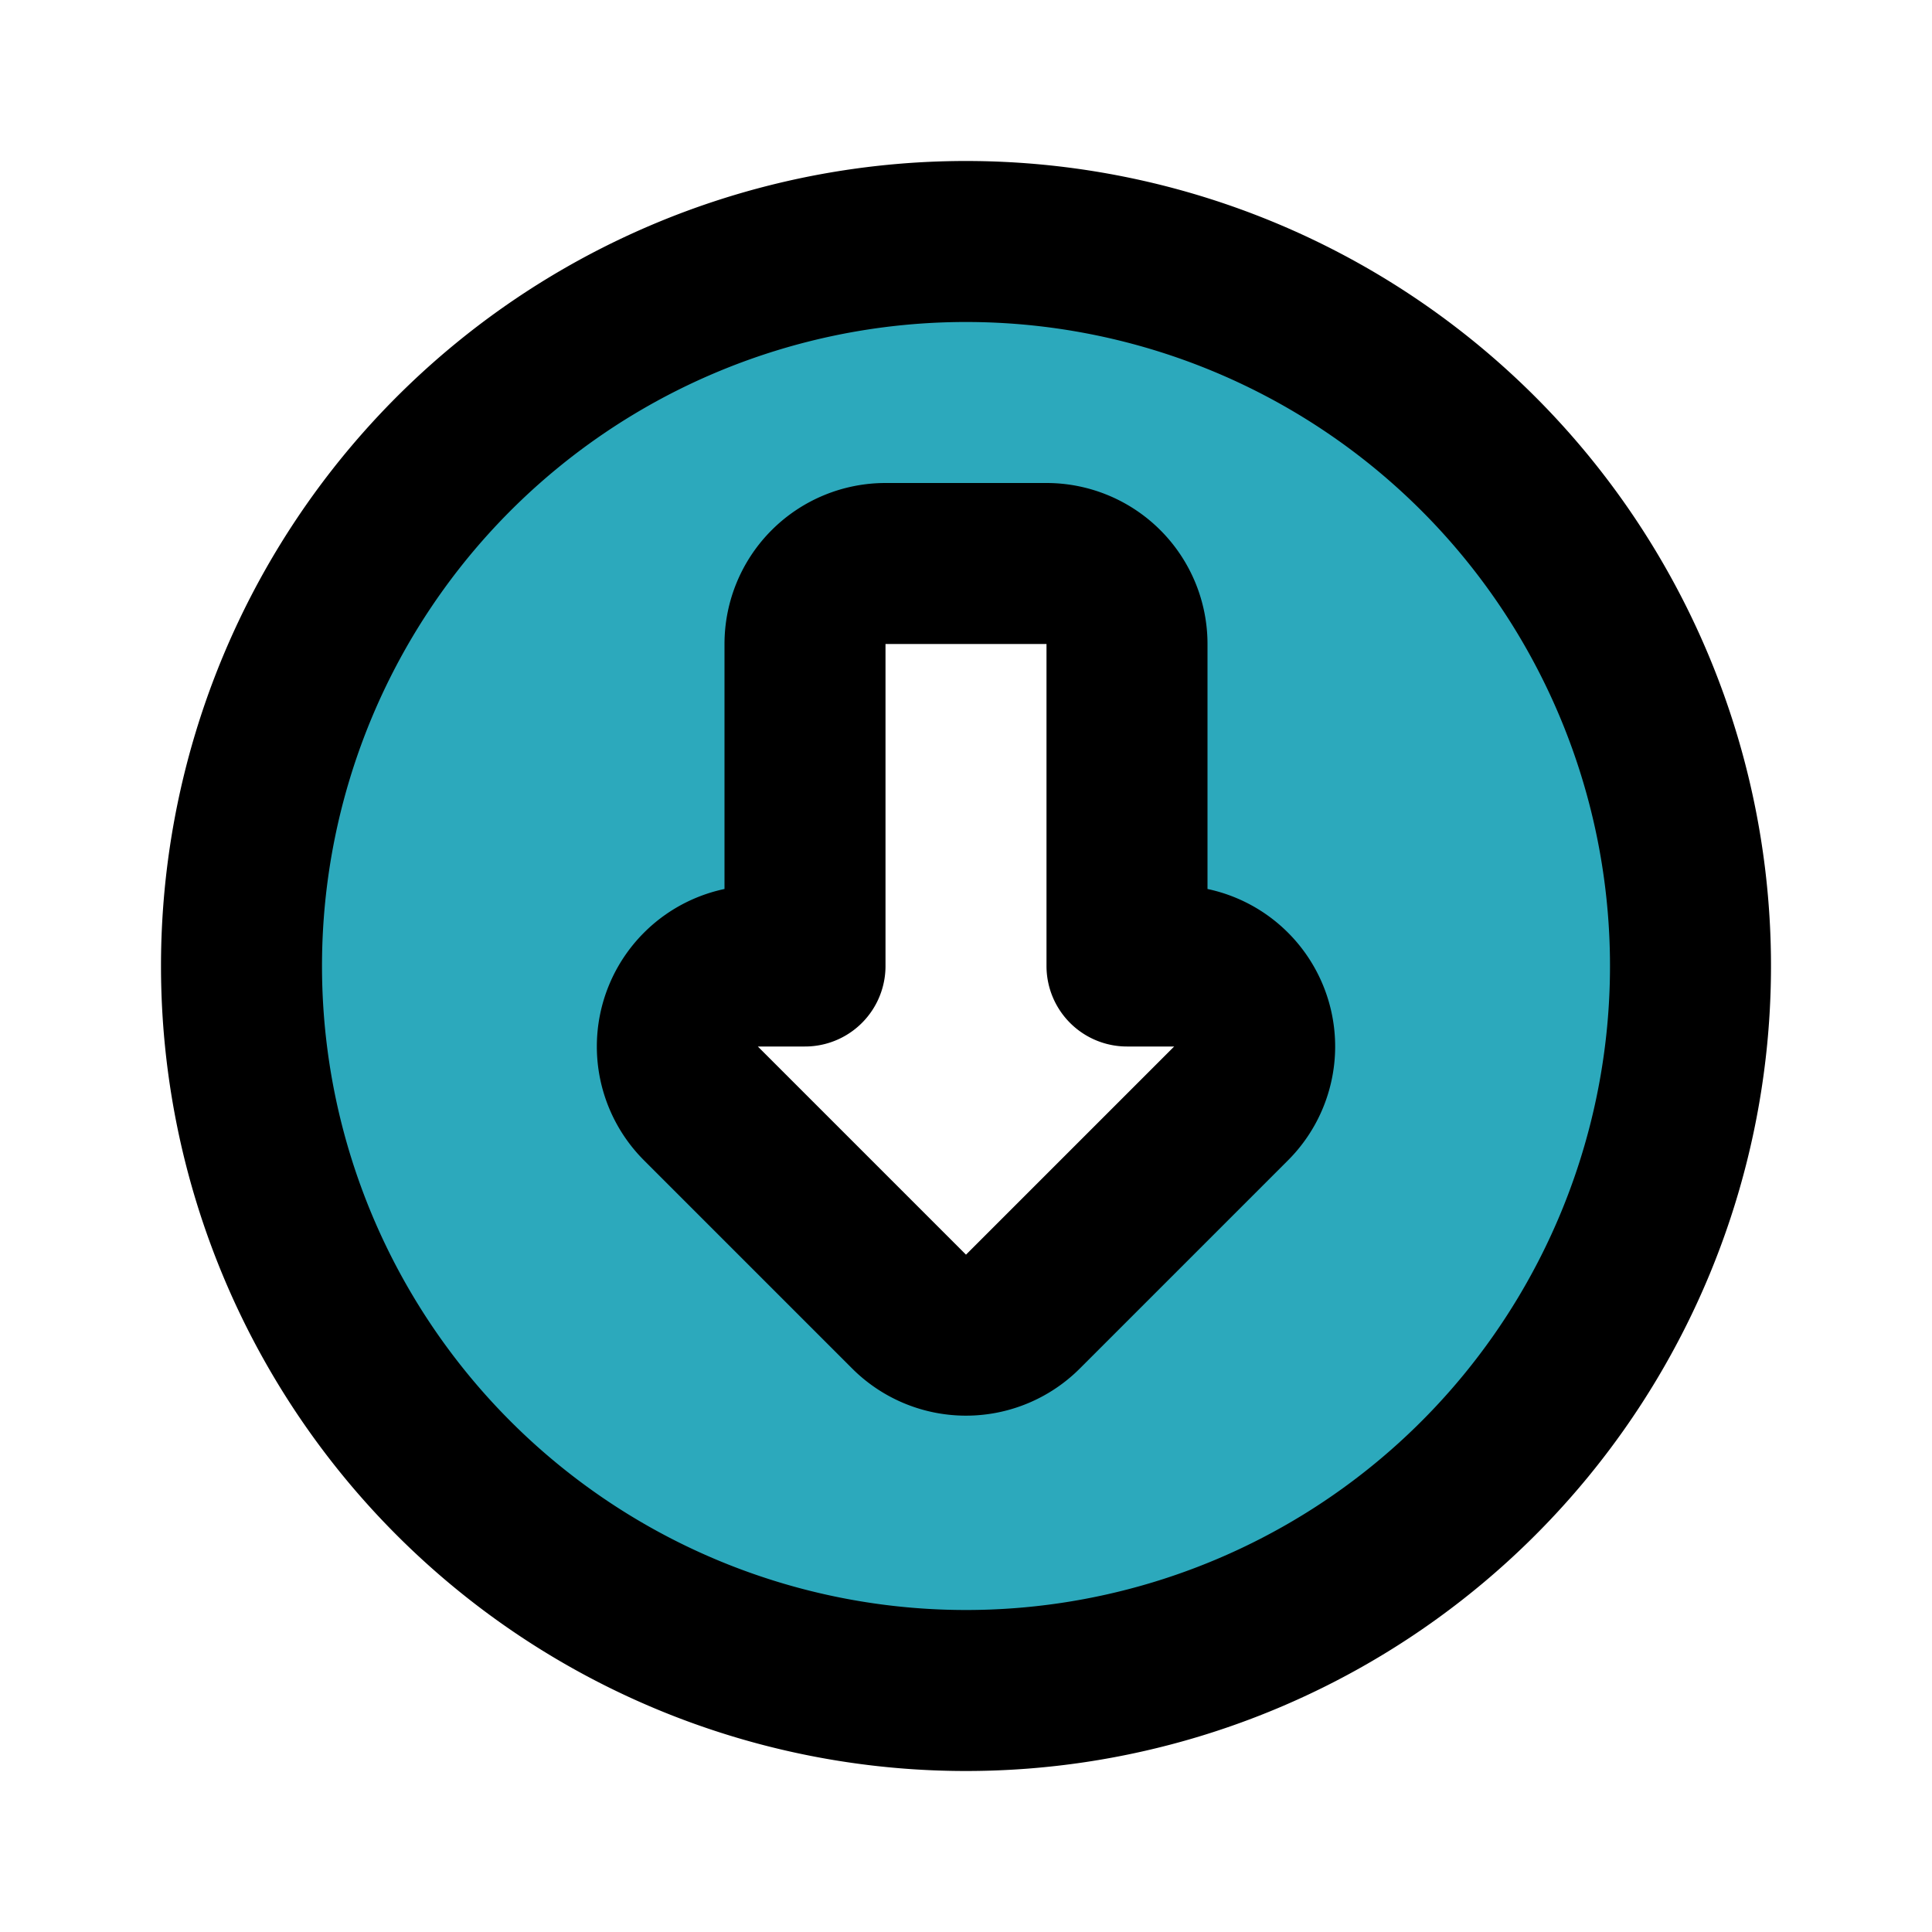 <?xml version="1.0" encoding="utf-8"?><!-- Скачано с сайта svg4.ru / Downloaded from svg4.ru -->
<svg fill="#000000" width="800px" height="800px" viewBox="0 0 24 24" id="down-alt-circle" data-name="Flat Line" xmlns="http://www.w3.org/2000/svg" class="icon flat-line"><path id="secondary" d="M12,21a9,9,0,1,0-9-9A9,9,0,0,0,12,21ZM9.41,12H10V8a1,1,0,0,1,1-1h2a1,1,0,0,1,1,1v4h.59a1,1,0,0,1,.7,1.71l-2.58,2.58a1,1,0,0,1-1.42,0L8.71,13.71A1,1,0,0,1,9.41,12Z" style="fill: rgb(44, 169, 188); stroke-width: 2;"></path><path id="primary" d="M9.41,12H10V8a1,1,0,0,1,1-1h2a1,1,0,0,1,1,1v4h.59a1,1,0,0,1,.7,1.71l-2.58,2.58a1,1,0,0,1-1.42,0L8.71,13.71A1,1,0,0,1,9.41,12ZM12,21a9,9,0,1,0-9-9A9,9,0,0,0,12,21Z" style="fill: none; stroke: rgb(0, 0, 0); stroke-linecap: round; stroke-linejoin: round; stroke-width: 2;"></path></svg>